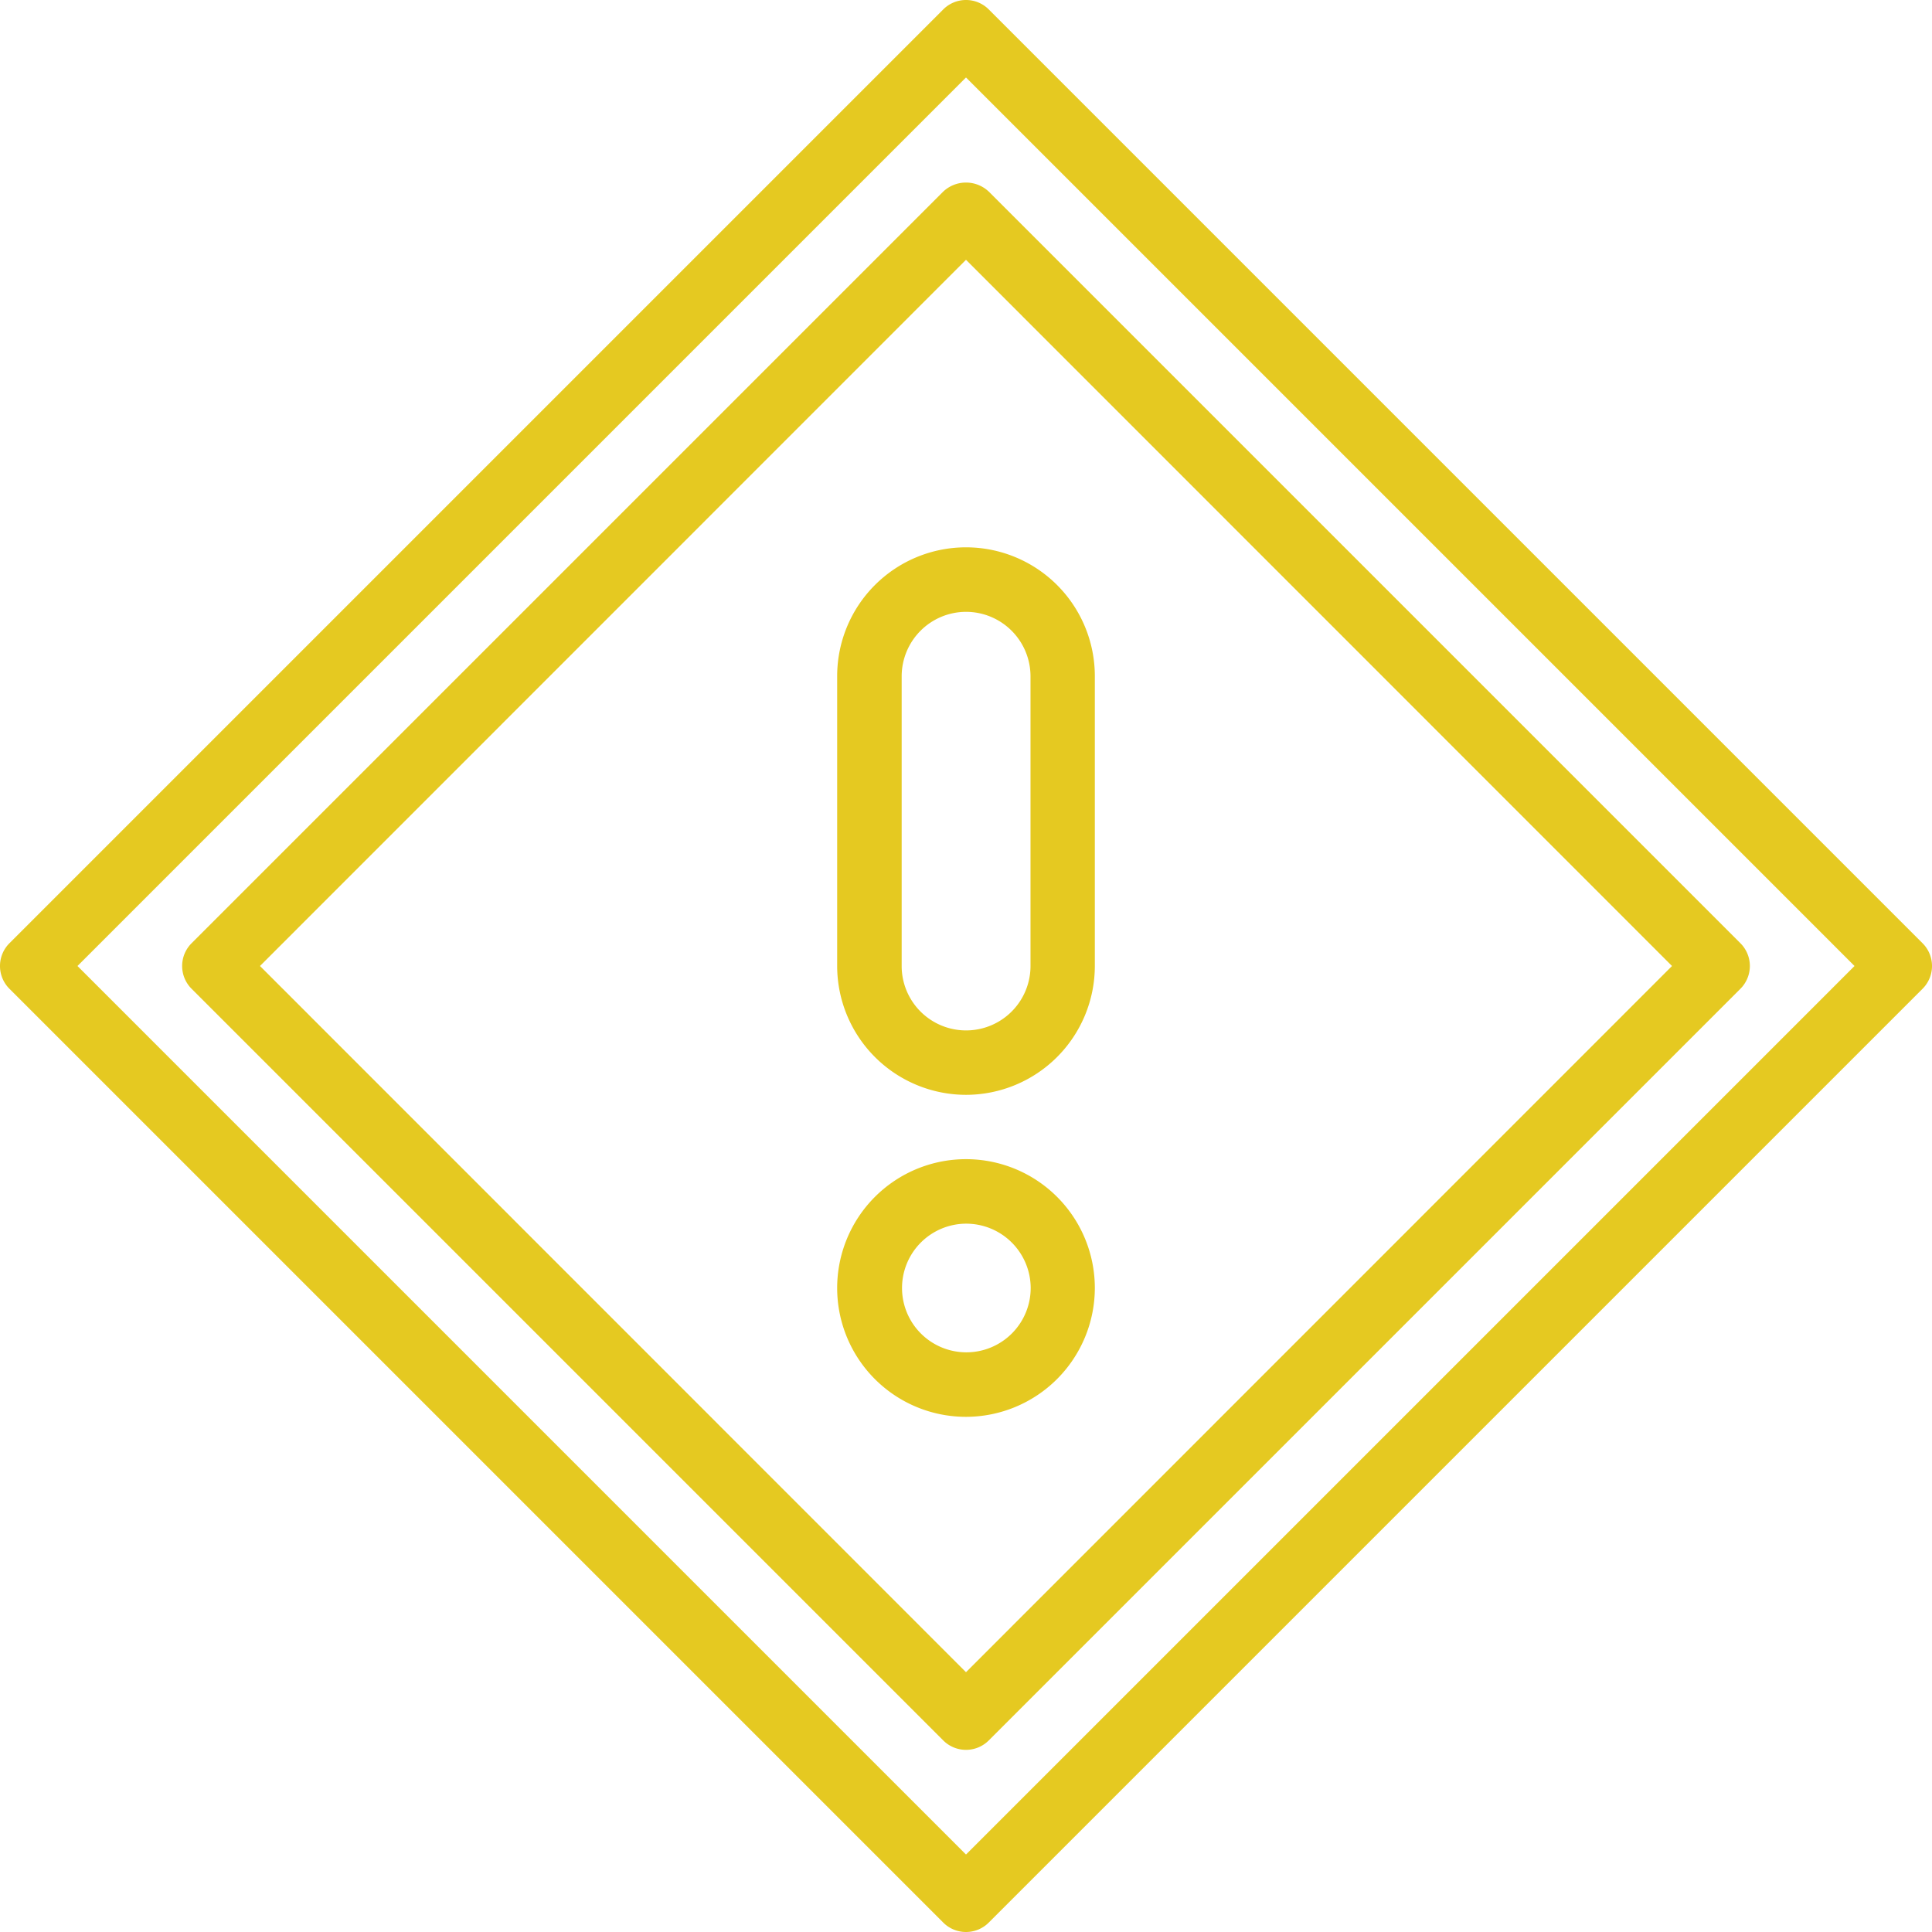 <?xml version="1.0"?>
<svg xmlns="http://www.w3.org/2000/svg" viewBox="0 0 108.72 108.72" width="108.72" height="108.72"><defs><style>.cls-1{fill:#e5c921;}</style></defs><title>Recurso 8</title><g id="Capa_2" data-name="Capa 2"><g id="Capa_1-2" data-name="Capa 1"><path class="cls-1" d="M54.36,61.61a7.26,7.26,0,0,1-7.25-7.25V38.05a7.25,7.25,0,0,1,14.5,0V54.36A7.26,7.26,0,0,1,54.36,61.61Zm0-27.18a3.63,3.63,0,0,0-3.62,3.62V54.36a3.62,3.62,0,0,0,7.25,0V38.05A3.63,3.63,0,0,0,54.36,34.43Z"></path><path class="cls-1" d="M54.36,79.73a7.25,7.25,0,1,1,7.25-7.25A7.26,7.26,0,0,1,54.36,79.73Zm0-10.87A3.62,3.62,0,1,0,58,72.48,3.63,3.63,0,0,0,54.36,68.86Z"></path><path class="cls-1" d="M54.36,108.72a1.81,1.81,0,0,1-1.28-.53L.53,55.64a1.81,1.81,0,0,1,0-2.56L53.08.53a1.81,1.81,0,0,1,2.56,0l52.55,52.55a1.81,1.81,0,0,1,0,2.56L55.64,108.19A1.81,1.81,0,0,1,54.36,108.72Zm-50-54.36,50,50,50-50-50-50Z"></path><path class="cls-1" d="M54.36,98.47a1.81,1.81,0,0,1-1.28-.53l-42.3-42.3a1.81,1.81,0,0,1,0-2.56l42.3-42.3a1.87,1.87,0,0,1,2.56,0l42.3,42.3a1.81,1.81,0,0,1,0,2.56l-42.3,42.3A1.81,1.81,0,0,1,54.36,98.47ZM14.63,54.36,54.36,94.1,94.09,54.36,54.36,14.62Z"></path></g></g></svg>